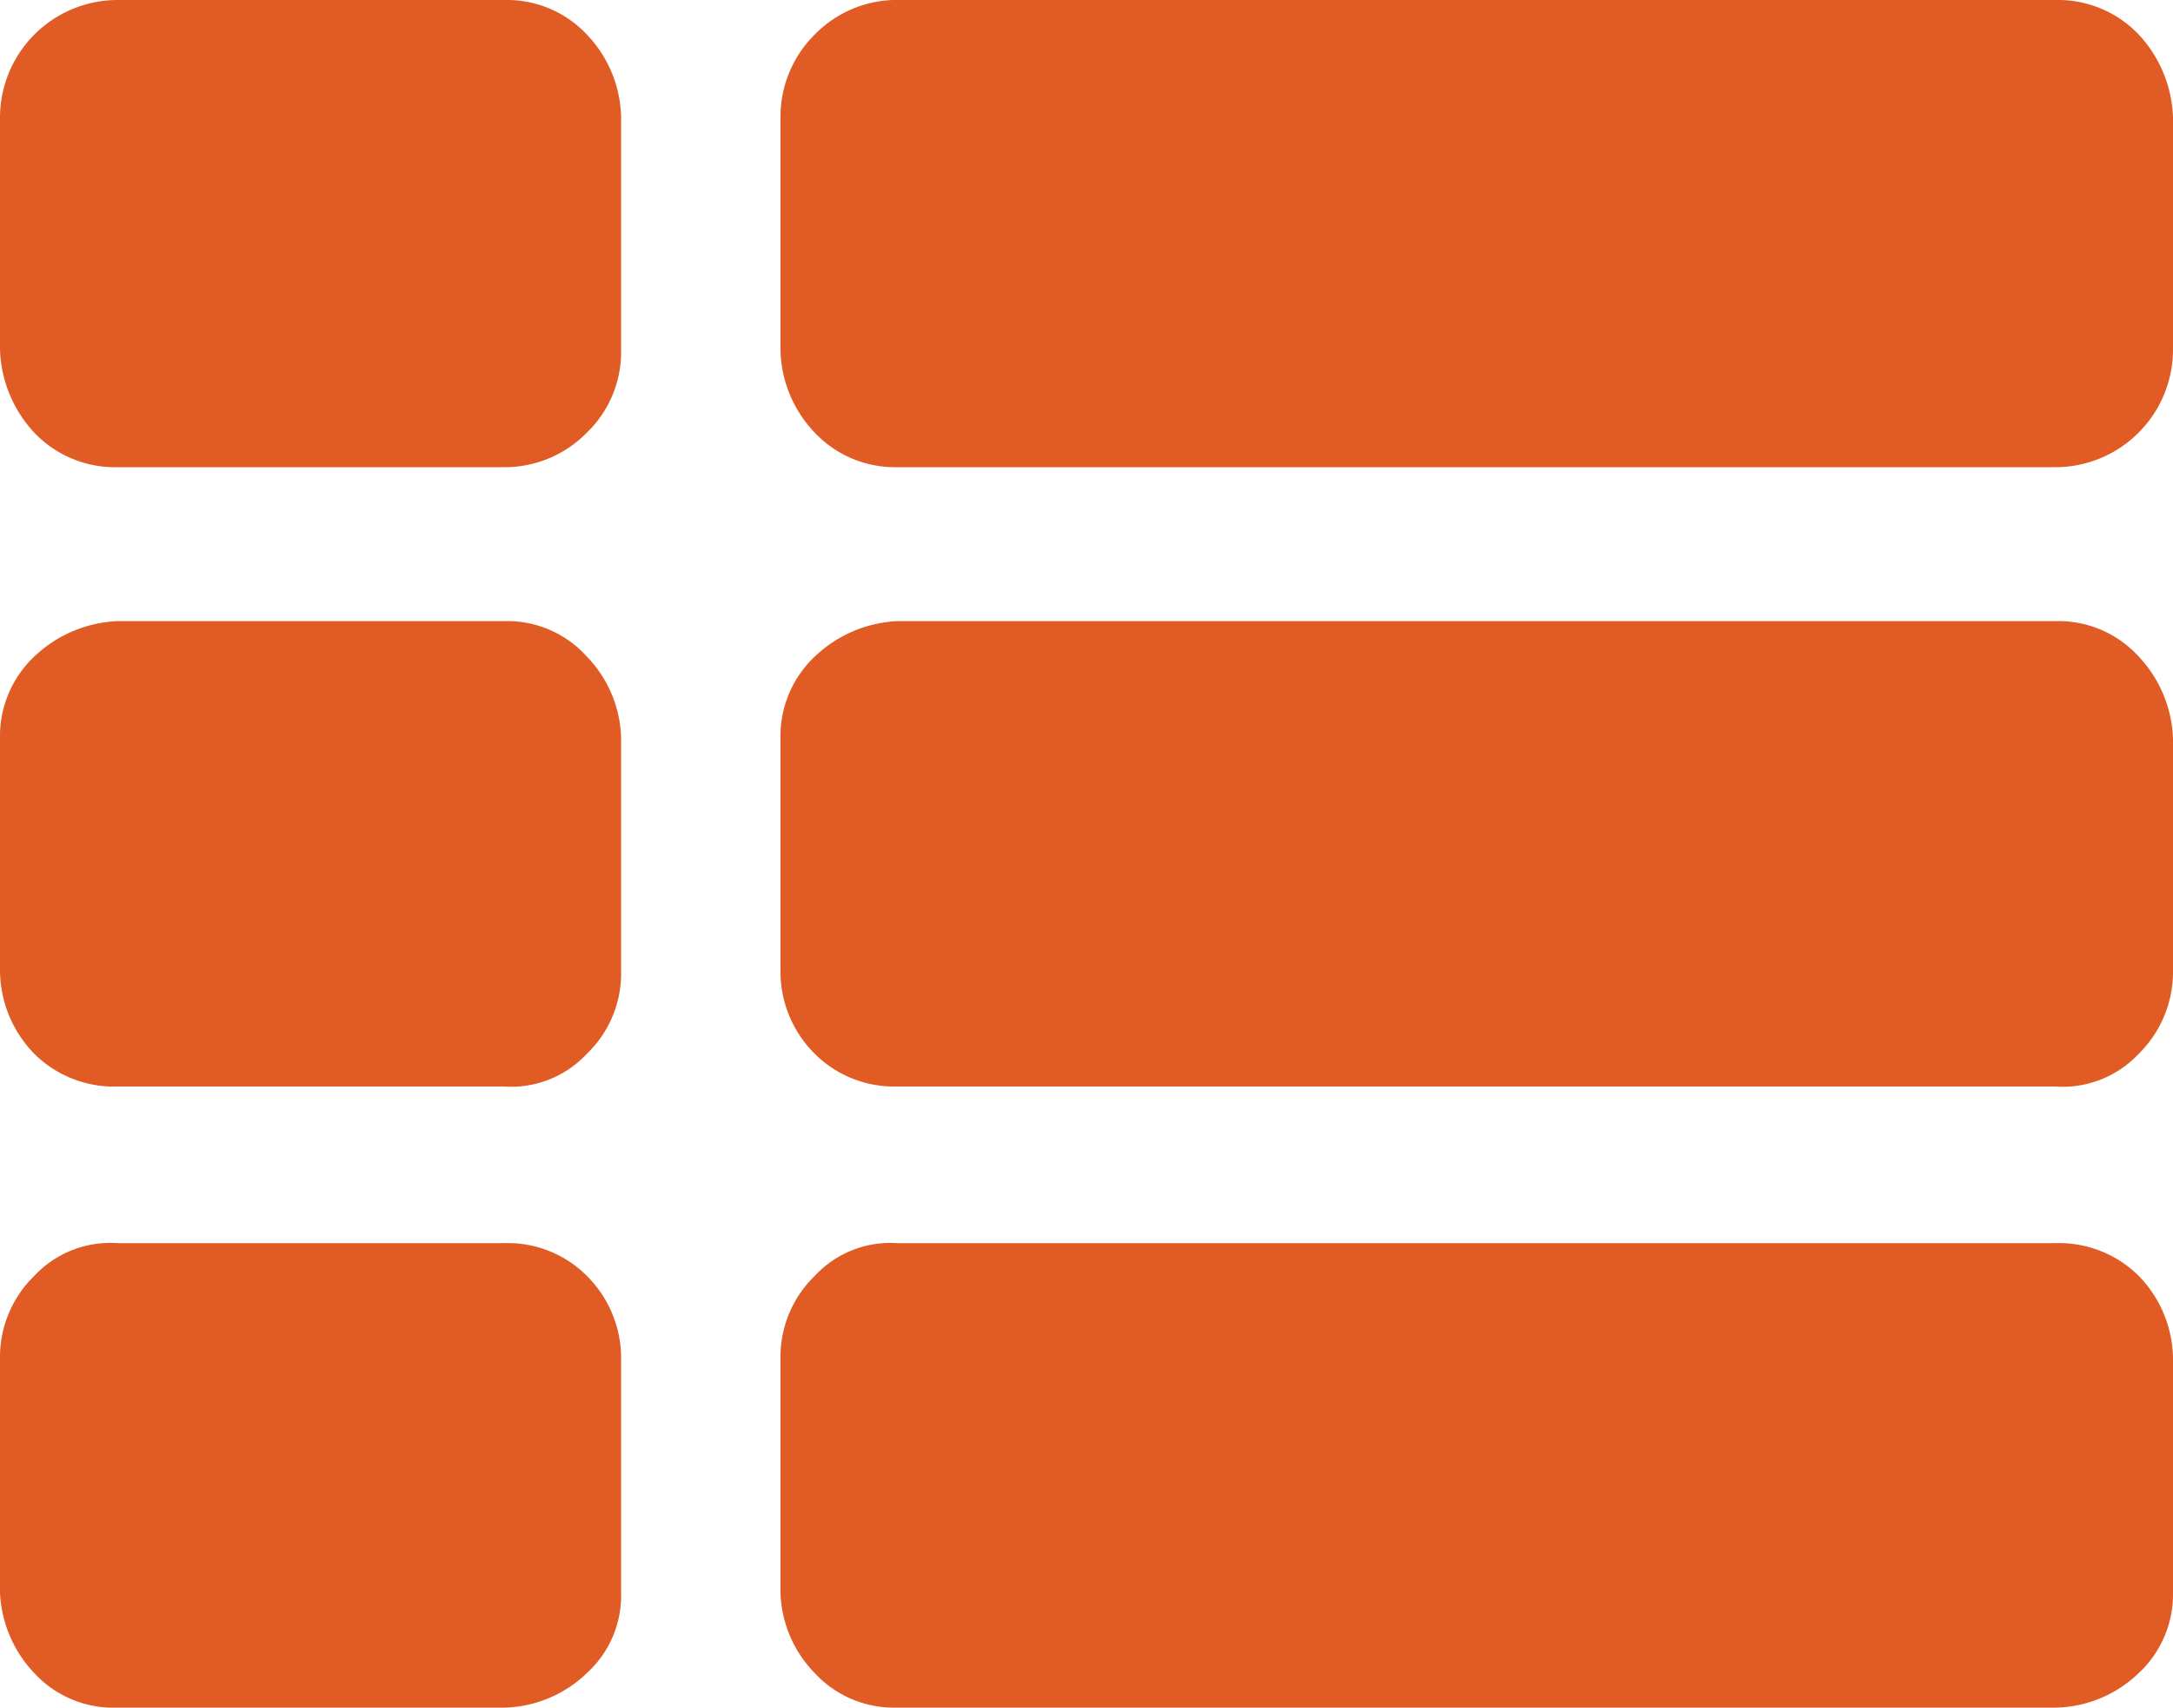 <svg xmlns="http://www.w3.org/2000/svg" viewBox="0 0 24 18.86">
    <defs>
        <style>.grey{fill:#e05c24;}</style>
    </defs>
    <title>icon-menu</title>
            <path class="grey"
                  d="M6.86,1.3V3.86a1.24,1.24,0,0,1-.38.92,1.27,1.27,0,0,1-.91.38H1.3a1.23,1.23,0,0,1-.92-.38A1.41,1.41,0,0,1,0,3.86V1.3A1.3,1.3,0,0,1,1.3,0H5.57a1.21,1.21,0,0,1,.91.38A1.36,1.36,0,0,1,6.86,1.3Zm0,6.86v2.57a1.23,1.23,0,0,1-.38.91,1.14,1.14,0,0,1-.91.36H1.3a1.25,1.25,0,0,1-.92-.36A1.33,1.33,0,0,1,0,10.73V8.16a1.21,1.21,0,0,1,.38-.91,1.42,1.42,0,0,1,.92-.39H5.57a1.18,1.18,0,0,1,.91.39A1.34,1.34,0,0,1,6.86,8.16Zm0,6.84v2.59a1.16,1.16,0,0,1-.38.89,1.36,1.36,0,0,1-.91.38H1.3a1.19,1.19,0,0,1-.92-.38A1.38,1.38,0,0,1,0,17.59V15a1.25,1.25,0,0,1,.38-.91,1.15,1.15,0,0,1,.92-.36H5.57a1.23,1.23,0,0,1,.91.36A1.28,1.28,0,0,1,6.86,15ZM24,1.3V3.86a1.3,1.3,0,0,1-1.3,1.3H9.86A1.22,1.22,0,0,1,9,4.78a1.36,1.36,0,0,1-.38-.92V1.3A1.28,1.28,0,0,1,9,.38,1.27,1.27,0,0,1,9.86,0H22.7a1.23,1.23,0,0,1,.92.38A1.41,1.41,0,0,1,24,1.3Zm0,6.86v2.57a1.27,1.27,0,0,1-.38.91,1.15,1.15,0,0,1-.92.36H9.86A1.24,1.24,0,0,1,9,11.64a1.28,1.28,0,0,1-.38-.91V8.16A1.21,1.21,0,0,1,9,7.25a1.42,1.42,0,0,1,.91-.39H22.7a1.2,1.2,0,0,1,.92.39A1.39,1.39,0,0,1,24,8.16ZM24,15v2.59a1.19,1.19,0,0,1-.38.89,1.36,1.36,0,0,1-.92.38H9.86A1.19,1.19,0,0,1,9,18.48a1.33,1.33,0,0,1-.38-.89V15A1.25,1.25,0,0,1,9,14.09a1.14,1.14,0,0,1,.91-.36H22.7a1.25,1.25,0,0,1,.92.36A1.33,1.33,0,0,1,24,15Z"/>
</svg>